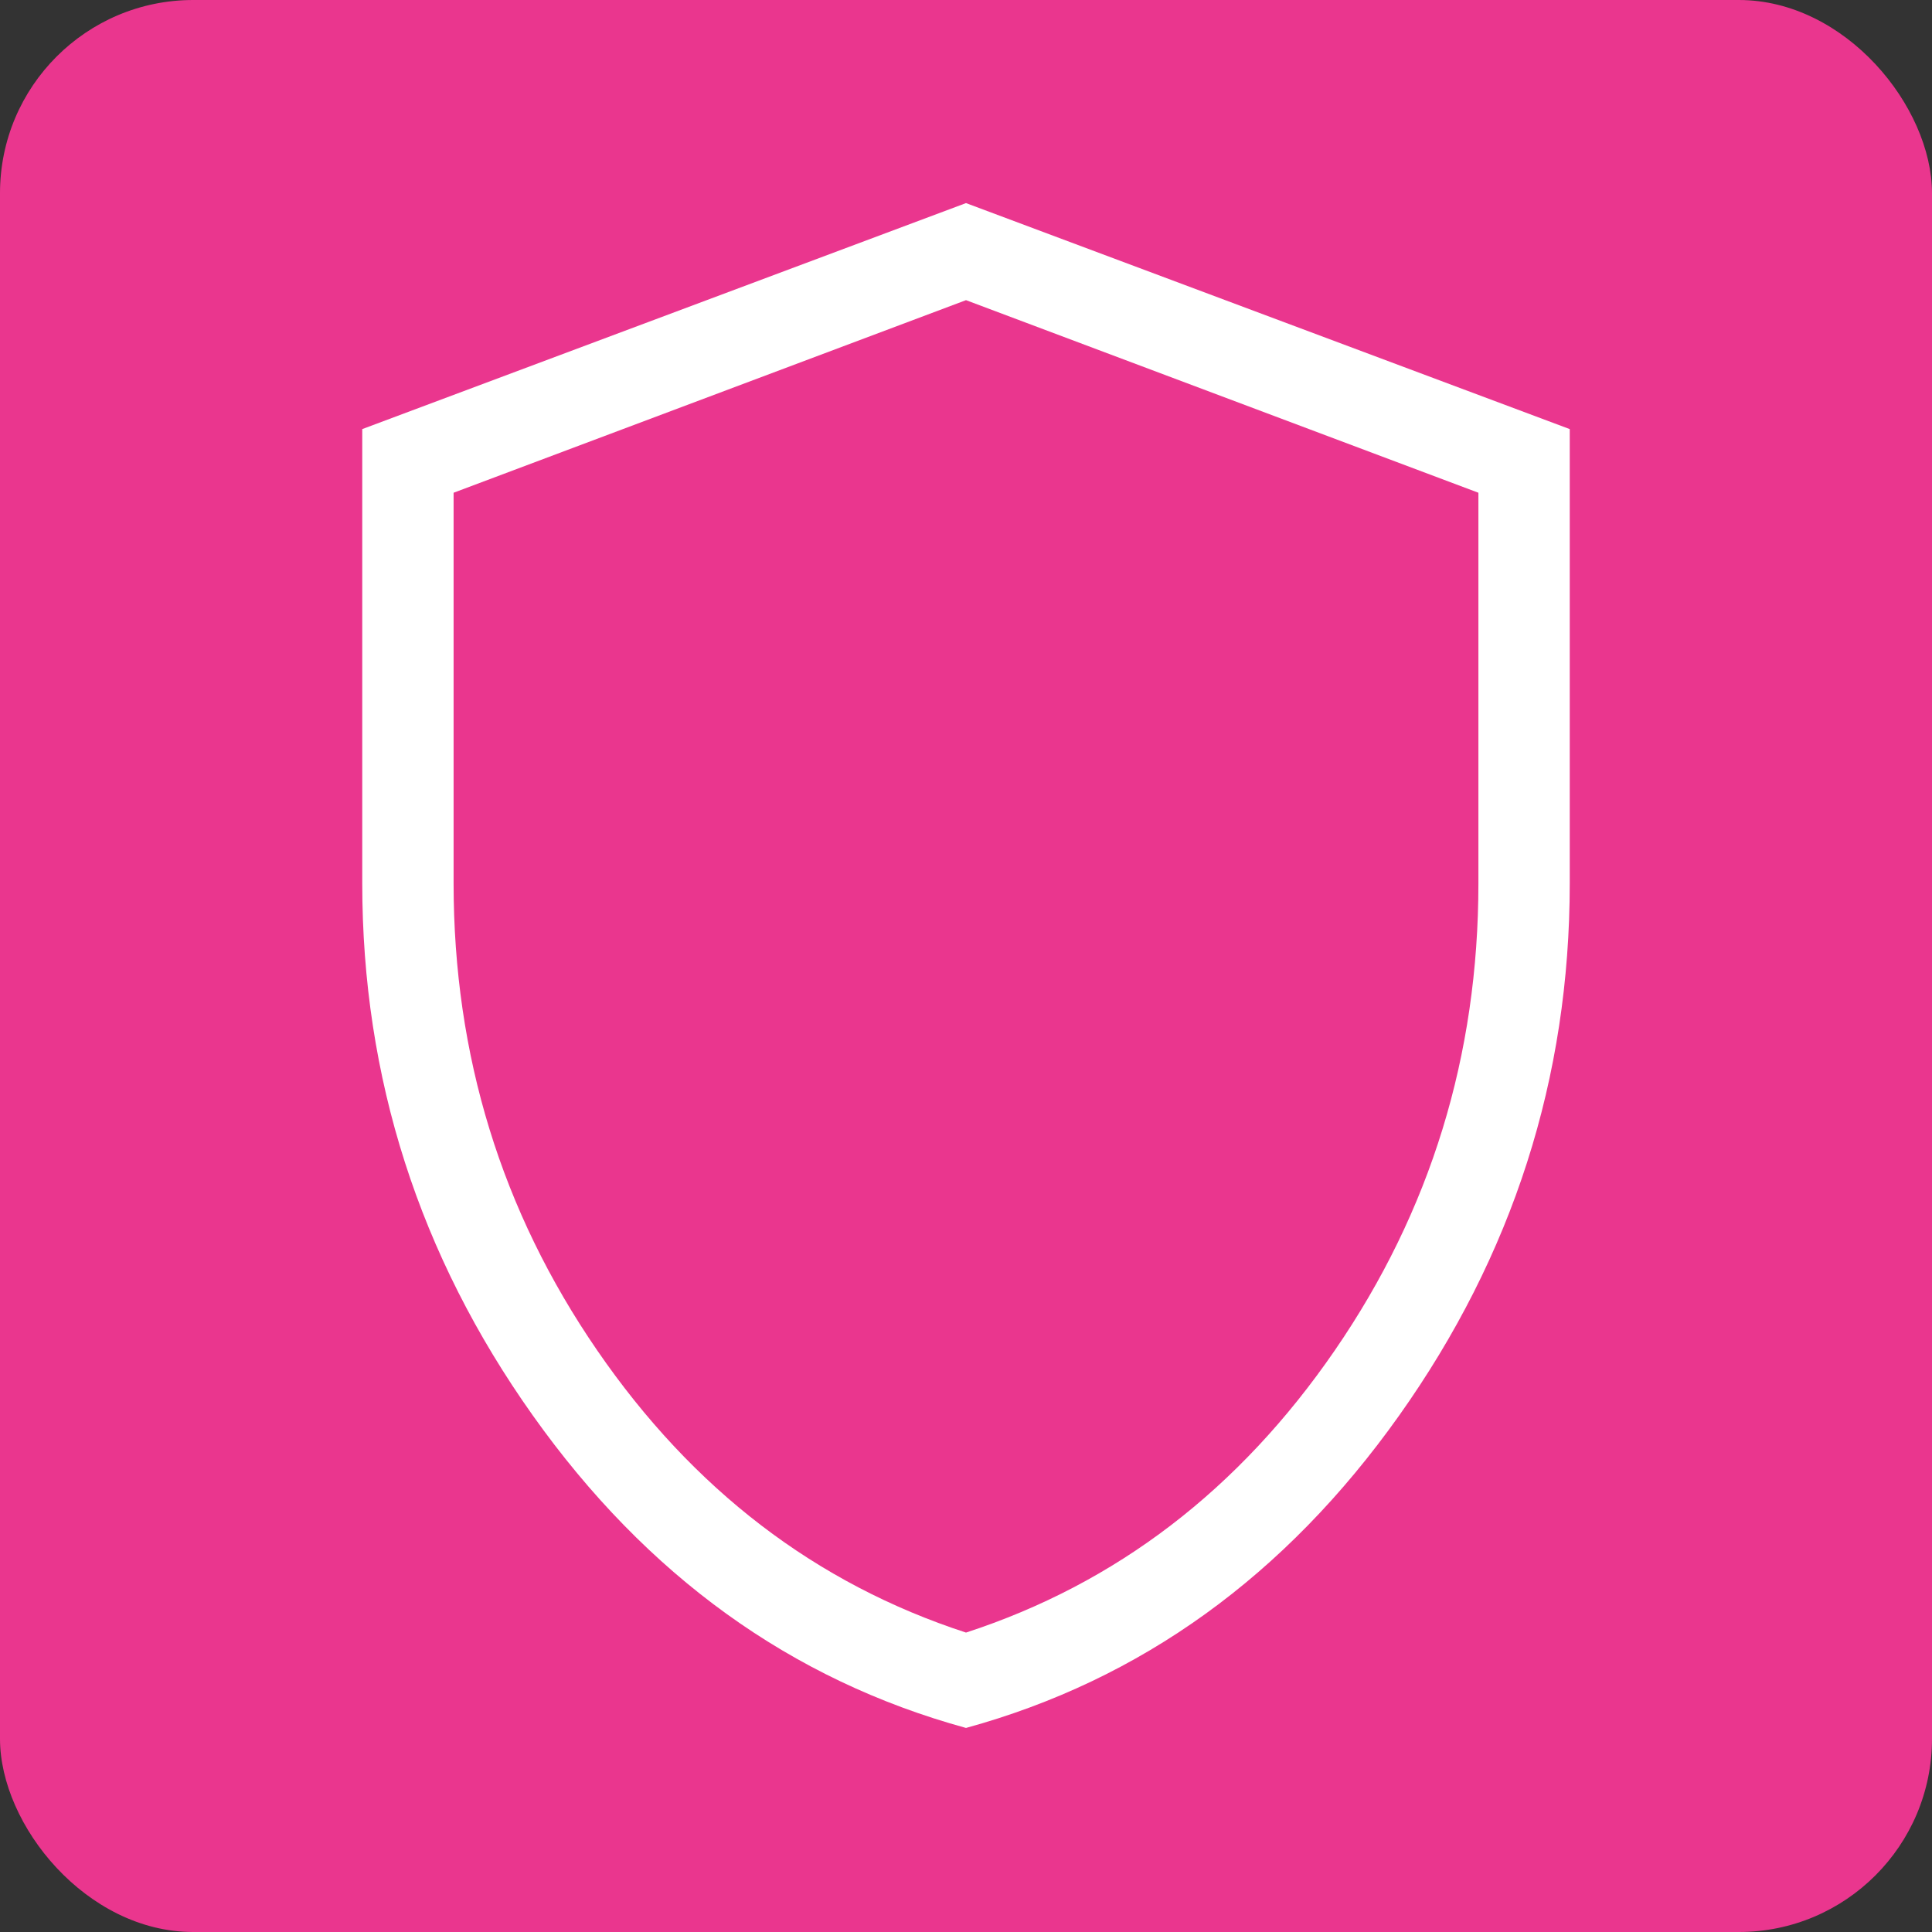 <svg width="50" height="50" viewBox="0 0 50 50" fill="none" xmlns="http://www.w3.org/2000/svg">
<rect x="0" y="0" width="50" height="50" fill="#333333" stroke="none"/>
<rect width="50" height="50" rx="5" fill="#EA368E"/>
<path d="M25 44.719C20.473 43.477 16.737 40.783 13.792 36.636C10.847 32.489 9.375 27.898 9.375 22.86V11.105L25 5.256L40.625 11.105V22.86C40.625 27.898 39.153 32.489 36.208 36.636C33.263 40.783 29.527 43.477 25 44.719ZM25 42.251C28.886 40.985 32.068 38.551 34.545 34.947C37.022 31.344 38.261 27.315 38.261 22.86V12.752L25 7.768L11.739 12.752V22.86C11.739 27.315 12.978 31.344 15.455 34.947C17.932 38.551 21.114 40.985 25 42.251Z" fill="white"/>
</svg>
